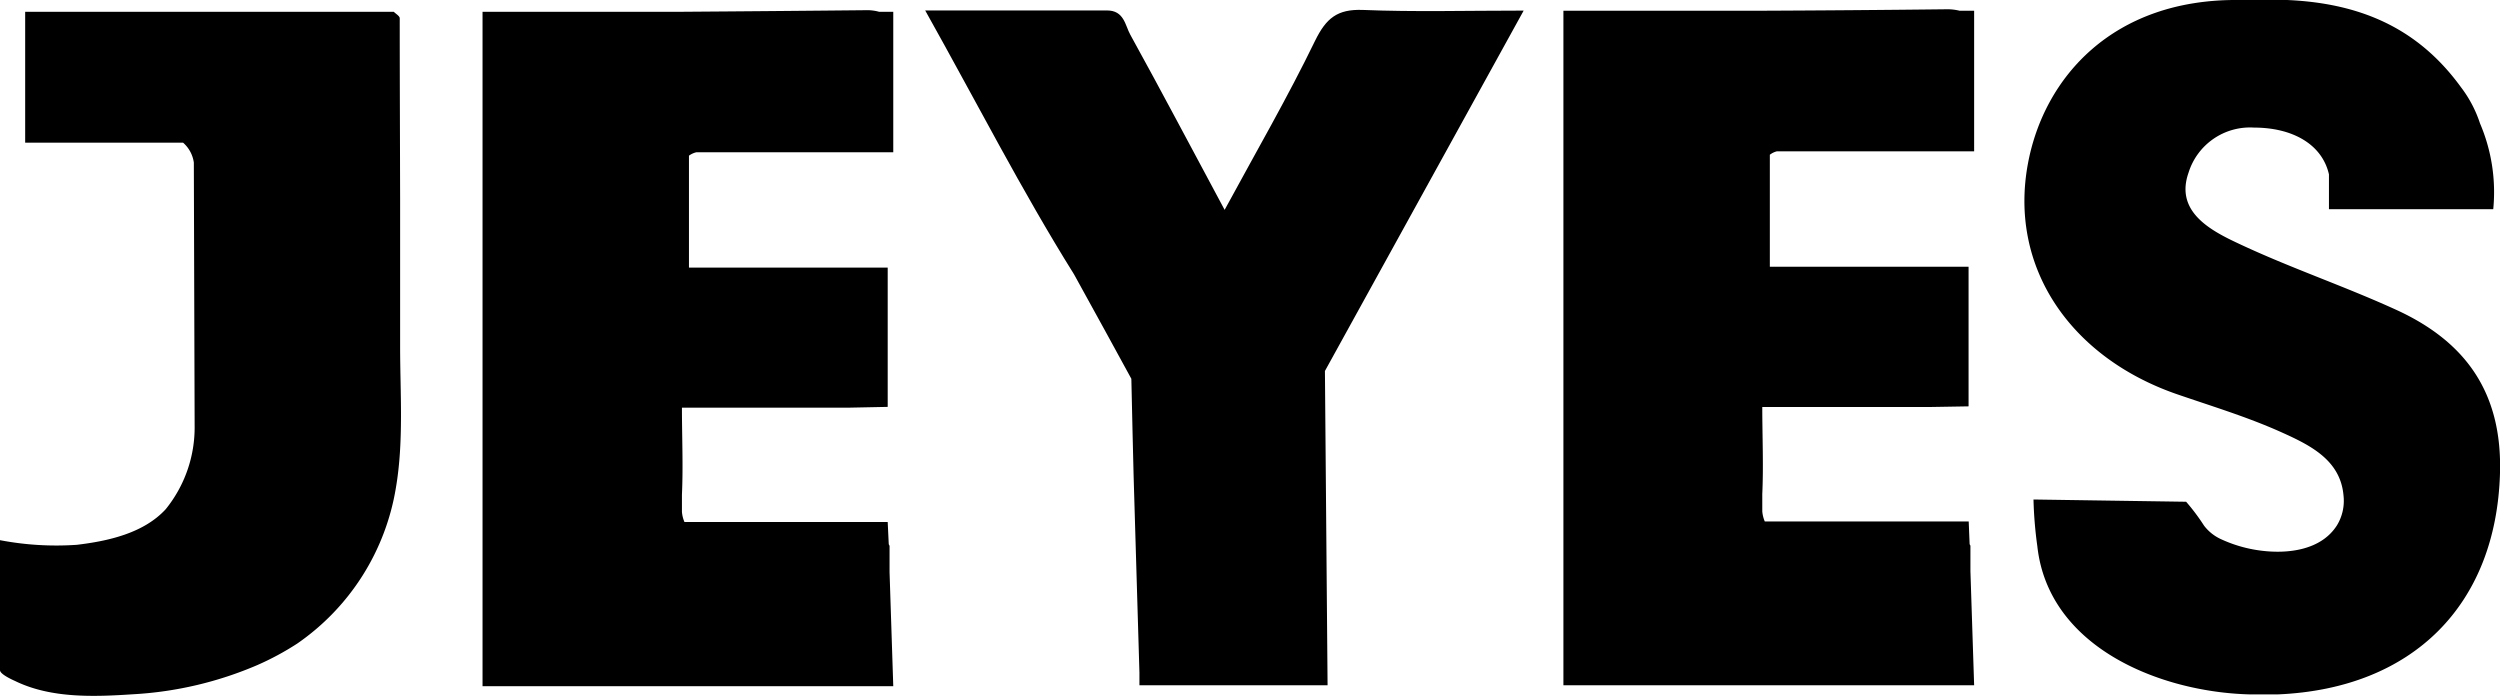 <svg xmlns="http://www.w3.org/2000/svg" viewBox="0 0 188.69 52.52"><g id="Layer_2" data-name="Layer 2"><g id="Layer_1-2" data-name="Layer 1"><path d="M134.12,11.42H149V.81H147.9a3.84,3.84,0,0,0-1-.11q-7,.08-14,.11H118V51.72h31l-.28-8.61V43c0-.61,0-1.2,0-1.81a.6.6,0,0,0-.06-.11l-.07-1.72H133.2a2.41,2.41,0,0,1-.19-.77v-1.3c.1-2.18,0-4.37,0-6.57l9.73,0h.87c.72,0,1.33,0,1.87,0h.1l3-.05V20.13h-15V11.68A1.4,1.4,0,0,1,134.12,11.42Z"/><path d="M30.17,1.38c0-.17-.29-.33-.45-.49H1.9v9.88H13.82a2.44,2.44,0,0,1,.81,1.5l.06,19.86a9.81,9.81,0,0,1-2.18,6.3c-1.67,1.82-4.36,2.41-6.71,2.69A22.56,22.56,0,0,1,0,40.77v9.81c0,.31.94.73,1.14.82,2.73,1.33,6,1.19,8.91,1a27.6,27.6,0,0,0,9.39-2.21,21,21,0,0,0,3-1.62,17.77,17.77,0,0,0,7.44-11.75c.6-3.5.32-7.14.32-10.67q0-5.58,0-11.16C30.19,10.45,30.17,5.92,30.17,1.38Z"/><path d="M52.57,11.49H67.42V.89H66.35a3.33,3.33,0,0,0-1-.12q-7,.07-14,.12H36.42v50.9h31l-.28-8.61V43c0-.61,0-1.2,0-1.8a1.34,1.34,0,0,0-.06-.12L67,39.4H51.66a2.41,2.41,0,0,1-.19-.77V37.34c.1-2.19,0-4.38,0-6.57l9.73,0h.87c.71,0,1.33,0,1.86,0H64l3-.06V20.2h-15V11.75A1.53,1.53,0,0,1,52.57,11.49Z"/><path d="M115,.8c-4.35,0-8.26.11-12.15-.05-1.92-.07-2.76.63-3.59,2.32-2.06,4.25-4.44,8.36-6.83,12.77-2.56-4.76-4.79-9-7.12-13.22-.39-.7-.46-1.84-1.77-1.83-4.45,0-8.91,0-13.71,0,3.92,7,7.31,13.64,11.23,19.91l0,0,2.4,4.36,1.93,3.53.09,4,.08,3.29L86,50.77l0,.95H100.2L100,28Z"/><path d="M181,23.45c-4-1.84-8.13-3.22-12.07-5.08-2.14-1-4.77-2.42-3.75-5.33a4.86,4.86,0,0,1,4.94-3.41c2.9,0,5.14,1.25,5.66,3.53v2.63h12.4a13.2,13.2,0,0,0-1-6.48,9.22,9.22,0,0,0-1.43-2.72C182.1,1.56,177-.27,170.07,0c.27,0-.42,0-1.12,0-9.47-.08-14.68,5.84-15.89,12.35-1.46,7.84,3.22,14.61,11.21,17.39,2.61.9,5.26,1.7,7.78,2.82,2.23,1,4.6,2.11,4.83,4.85a3.55,3.55,0,0,1-.49,2.23c-1.19,1.89-3.71,2.18-5.74,1.92a10.22,10.22,0,0,1-3.07-.89,3.35,3.35,0,0,1-1.23-1A15.59,15.59,0,0,0,165,37.87l-11.52-.17a30.89,30.89,0,0,0,.29,3.53c.84,7.65,9.28,11,16,11.18.73,0,1.45,0,2.17,0,10.17-.44,16.47-6.75,16.75-16.71C188.86,29.64,186.1,25.83,181,23.45Z"/></g></g></svg>